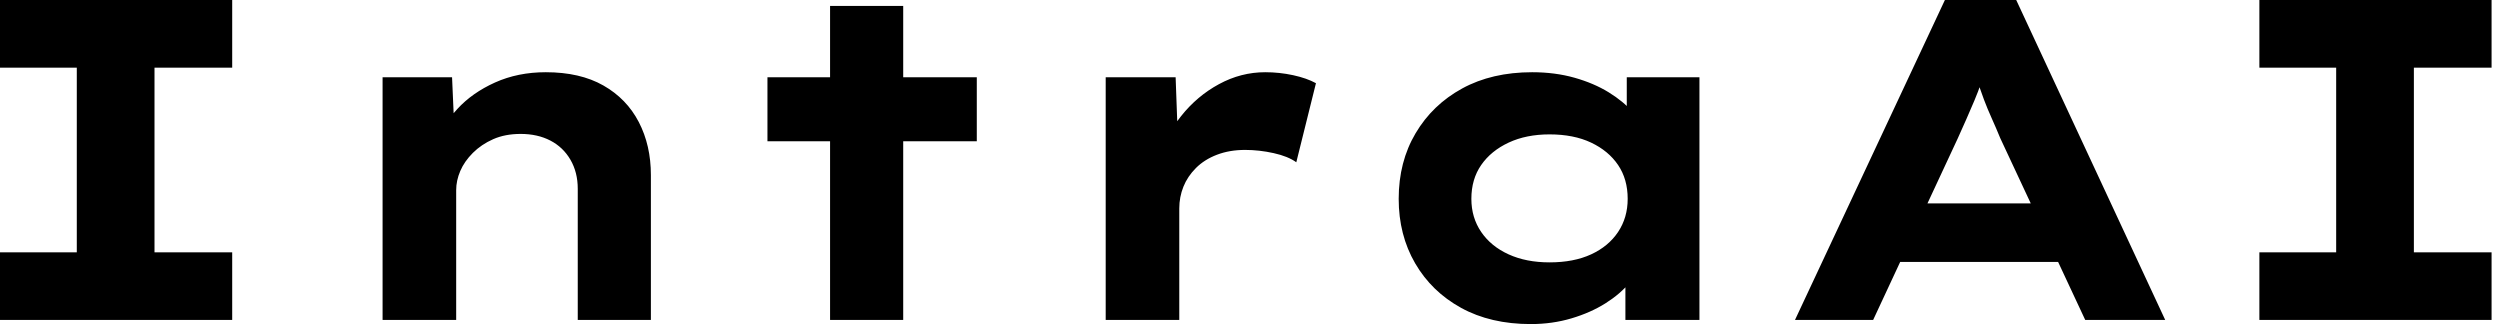 <svg baseProfile="full" height="28" version="1.1" viewBox="0 0 216 28" width="216" xmlns="http://www.w3.org/2000/svg" xmlns:ev="http://www.w3.org/2001/xml-events" xmlns:xlink="http://www.w3.org/1999/xlink"><defs /><g><path d="M6.279 27.645V21.8H12.914V5.845H6.279V0.0H26.341V5.845H19.628V21.8H26.341V27.645Z M39.334 27.645V6.674H45.337L45.574 12.085L43.876 12.48Q44.508 10.821 45.791 9.419Q47.075 8.017 49.049 7.128Q51.024 6.24 53.433 6.24Q56.395 6.24 58.409 7.385Q60.423 8.53 61.47 10.544Q62.516 12.559 62.516 15.126V27.645H56.197V16.31Q56.197 14.889 55.566 13.803Q54.934 12.717 53.828 12.144Q52.722 11.571 51.261 11.571Q49.918 11.571 48.891 12.025Q47.865 12.48 47.134 13.21Q46.403 13.941 46.048 14.77Q45.693 15.599 45.693 16.429V27.645H42.533Q41.072 27.645 40.262 27.645Q39.453 27.645 39.334 27.645Z M77.997 27.645V0.513H84.316V27.645ZM72.587 12.203V6.674H90.674V12.203Z M101.811 27.645V6.674H107.853L108.13 14.257L106.313 13.901Q106.945 11.769 108.327 10.031Q109.709 8.293 111.605 7.267Q113.501 6.24 115.594 6.24Q116.818 6.24 118.003 6.496Q119.188 6.753 119.977 7.188L118.279 14.02Q117.568 13.506 116.324 13.23Q115.08 12.953 113.856 12.953Q112.513 12.953 111.427 13.368Q110.341 13.783 109.611 14.513Q108.88 15.244 108.525 16.133Q108.169 17.021 108.169 18.008V27.645Z M138.539 28.0Q135.063 28.0 132.516 26.598Q129.969 25.196 128.547 22.748Q127.126 20.299 127.126 17.179Q127.126 13.98 128.587 11.512Q130.048 9.044 132.615 7.642Q135.182 6.24 138.657 6.24Q140.632 6.24 142.31 6.714Q143.989 7.188 145.272 7.977Q146.556 8.767 147.346 9.695Q148.135 10.623 148.333 11.532L146.832 11.65V6.674H153.111V27.645H146.714V22.037L148.017 22.392Q147.898 23.419 147.089 24.406Q146.279 25.394 144.996 26.203Q143.712 27.013 142.054 27.506Q140.395 28.0 138.539 28.0ZM140.158 22.669Q142.251 22.669 143.752 21.977Q145.252 21.286 146.082 20.042Q146.911 18.798 146.911 17.179Q146.911 15.481 146.082 14.257Q145.252 13.032 143.752 12.322Q142.251 11.611 140.158 11.611Q138.144 11.611 136.623 12.322Q135.103 13.032 134.254 14.257Q133.405 15.481 133.405 17.179Q133.405 18.798 134.254 20.042Q135.103 21.286 136.623 21.977Q138.144 22.669 140.158 22.669Z M161.365 27.645 174.319 0.0H180.48L193.354 27.645H186.443L179.097 11.927Q178.742 11.058 178.367 10.228Q177.992 9.399 177.695 8.609Q177.399 7.819 177.123 7.01Q176.846 6.2 176.609 5.41L178.031 5.371Q177.755 6.24 177.478 7.069Q177.202 7.898 176.866 8.688Q176.53 9.478 176.175 10.288Q175.819 11.097 175.425 11.966L168.118 27.645ZM167.408 22.629 169.58 17.574H185.061L186.285 22.629Z M201.489 27.645V21.8H208.124V5.845H201.489V0.0H221.551V5.845H214.838V21.8H221.551V27.645Z " fill="rgb(0,0,0)" transform="translate(-6.279, 0)" /></g></svg>